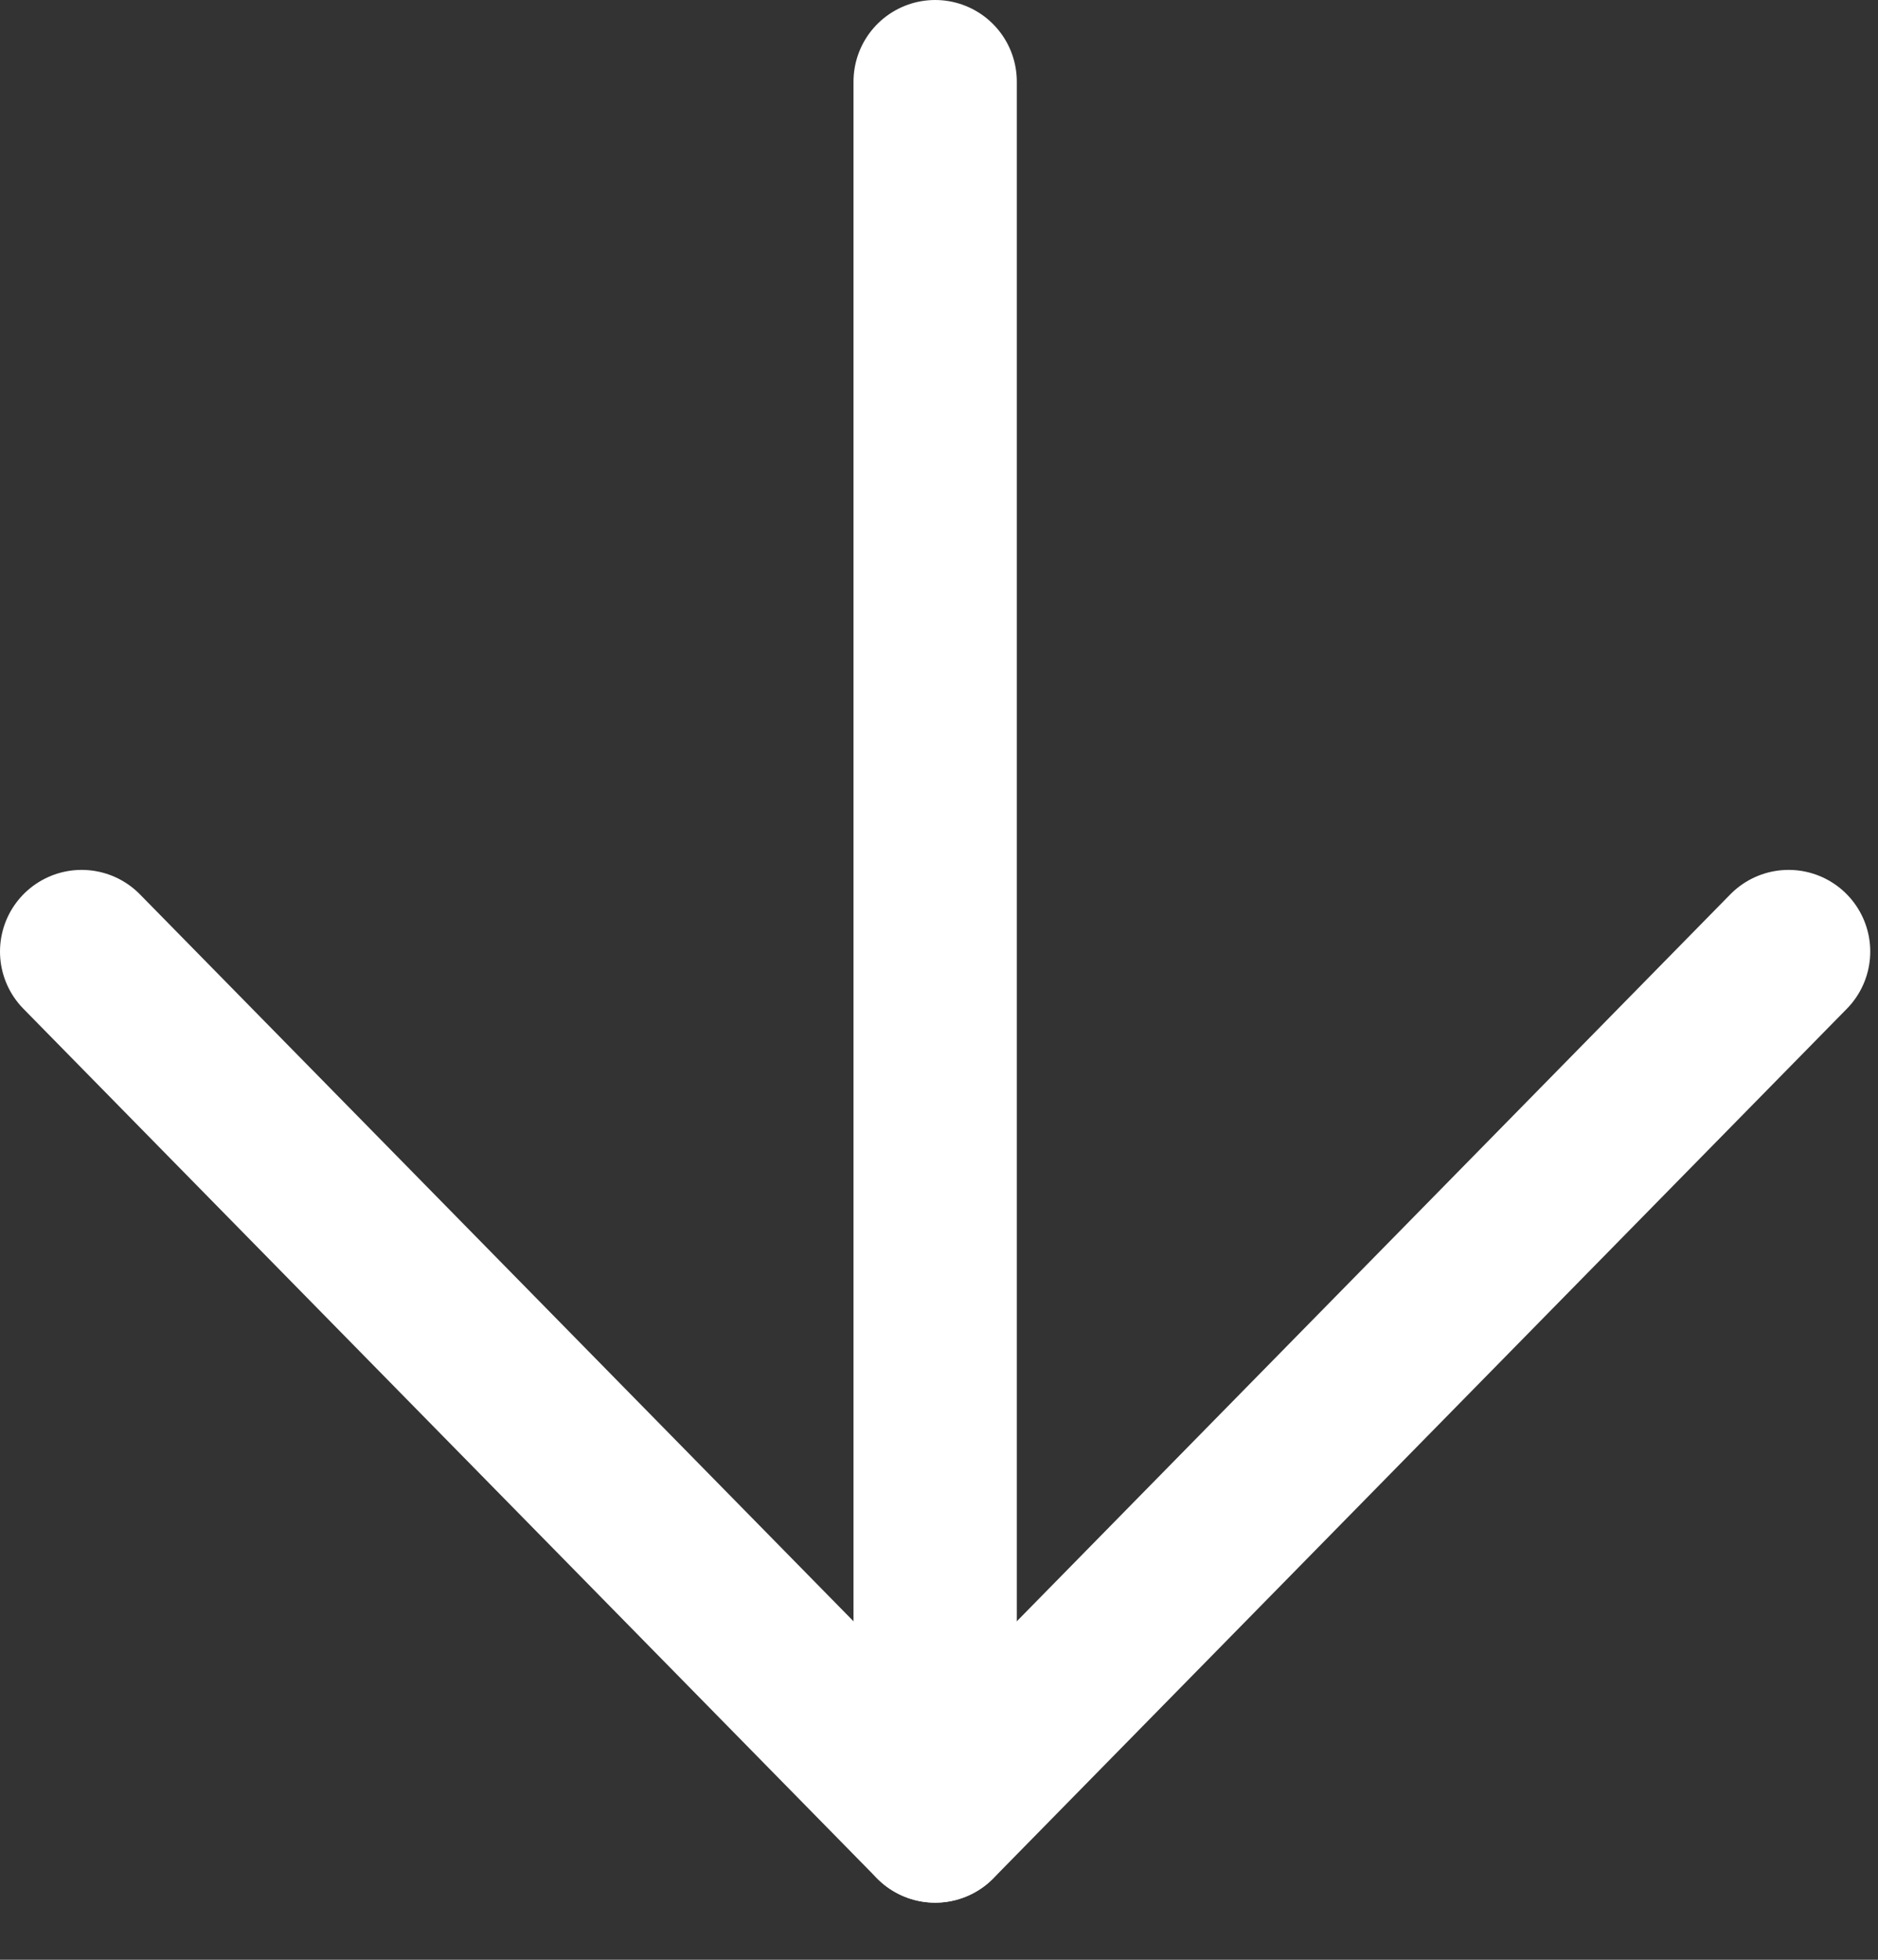 <svg width="23" height="24" viewBox="0 0 23 24" fill="none" xmlns="http://www.w3.org/2000/svg">
<rect x="0" y="0" width="23" height="24" fill="#333333" stroke="none"/>
<path d="M11.453 1L11.453 22.3" stroke="white" stroke-width="2" stroke-linecap="round" stroke-linejoin="round"/>
<path d="M21.905 11.653L11.453 22.301L1 11.653" stroke="white" stroke-width="2" stroke-linecap="round" stroke-linejoin="round"/>
</svg>
